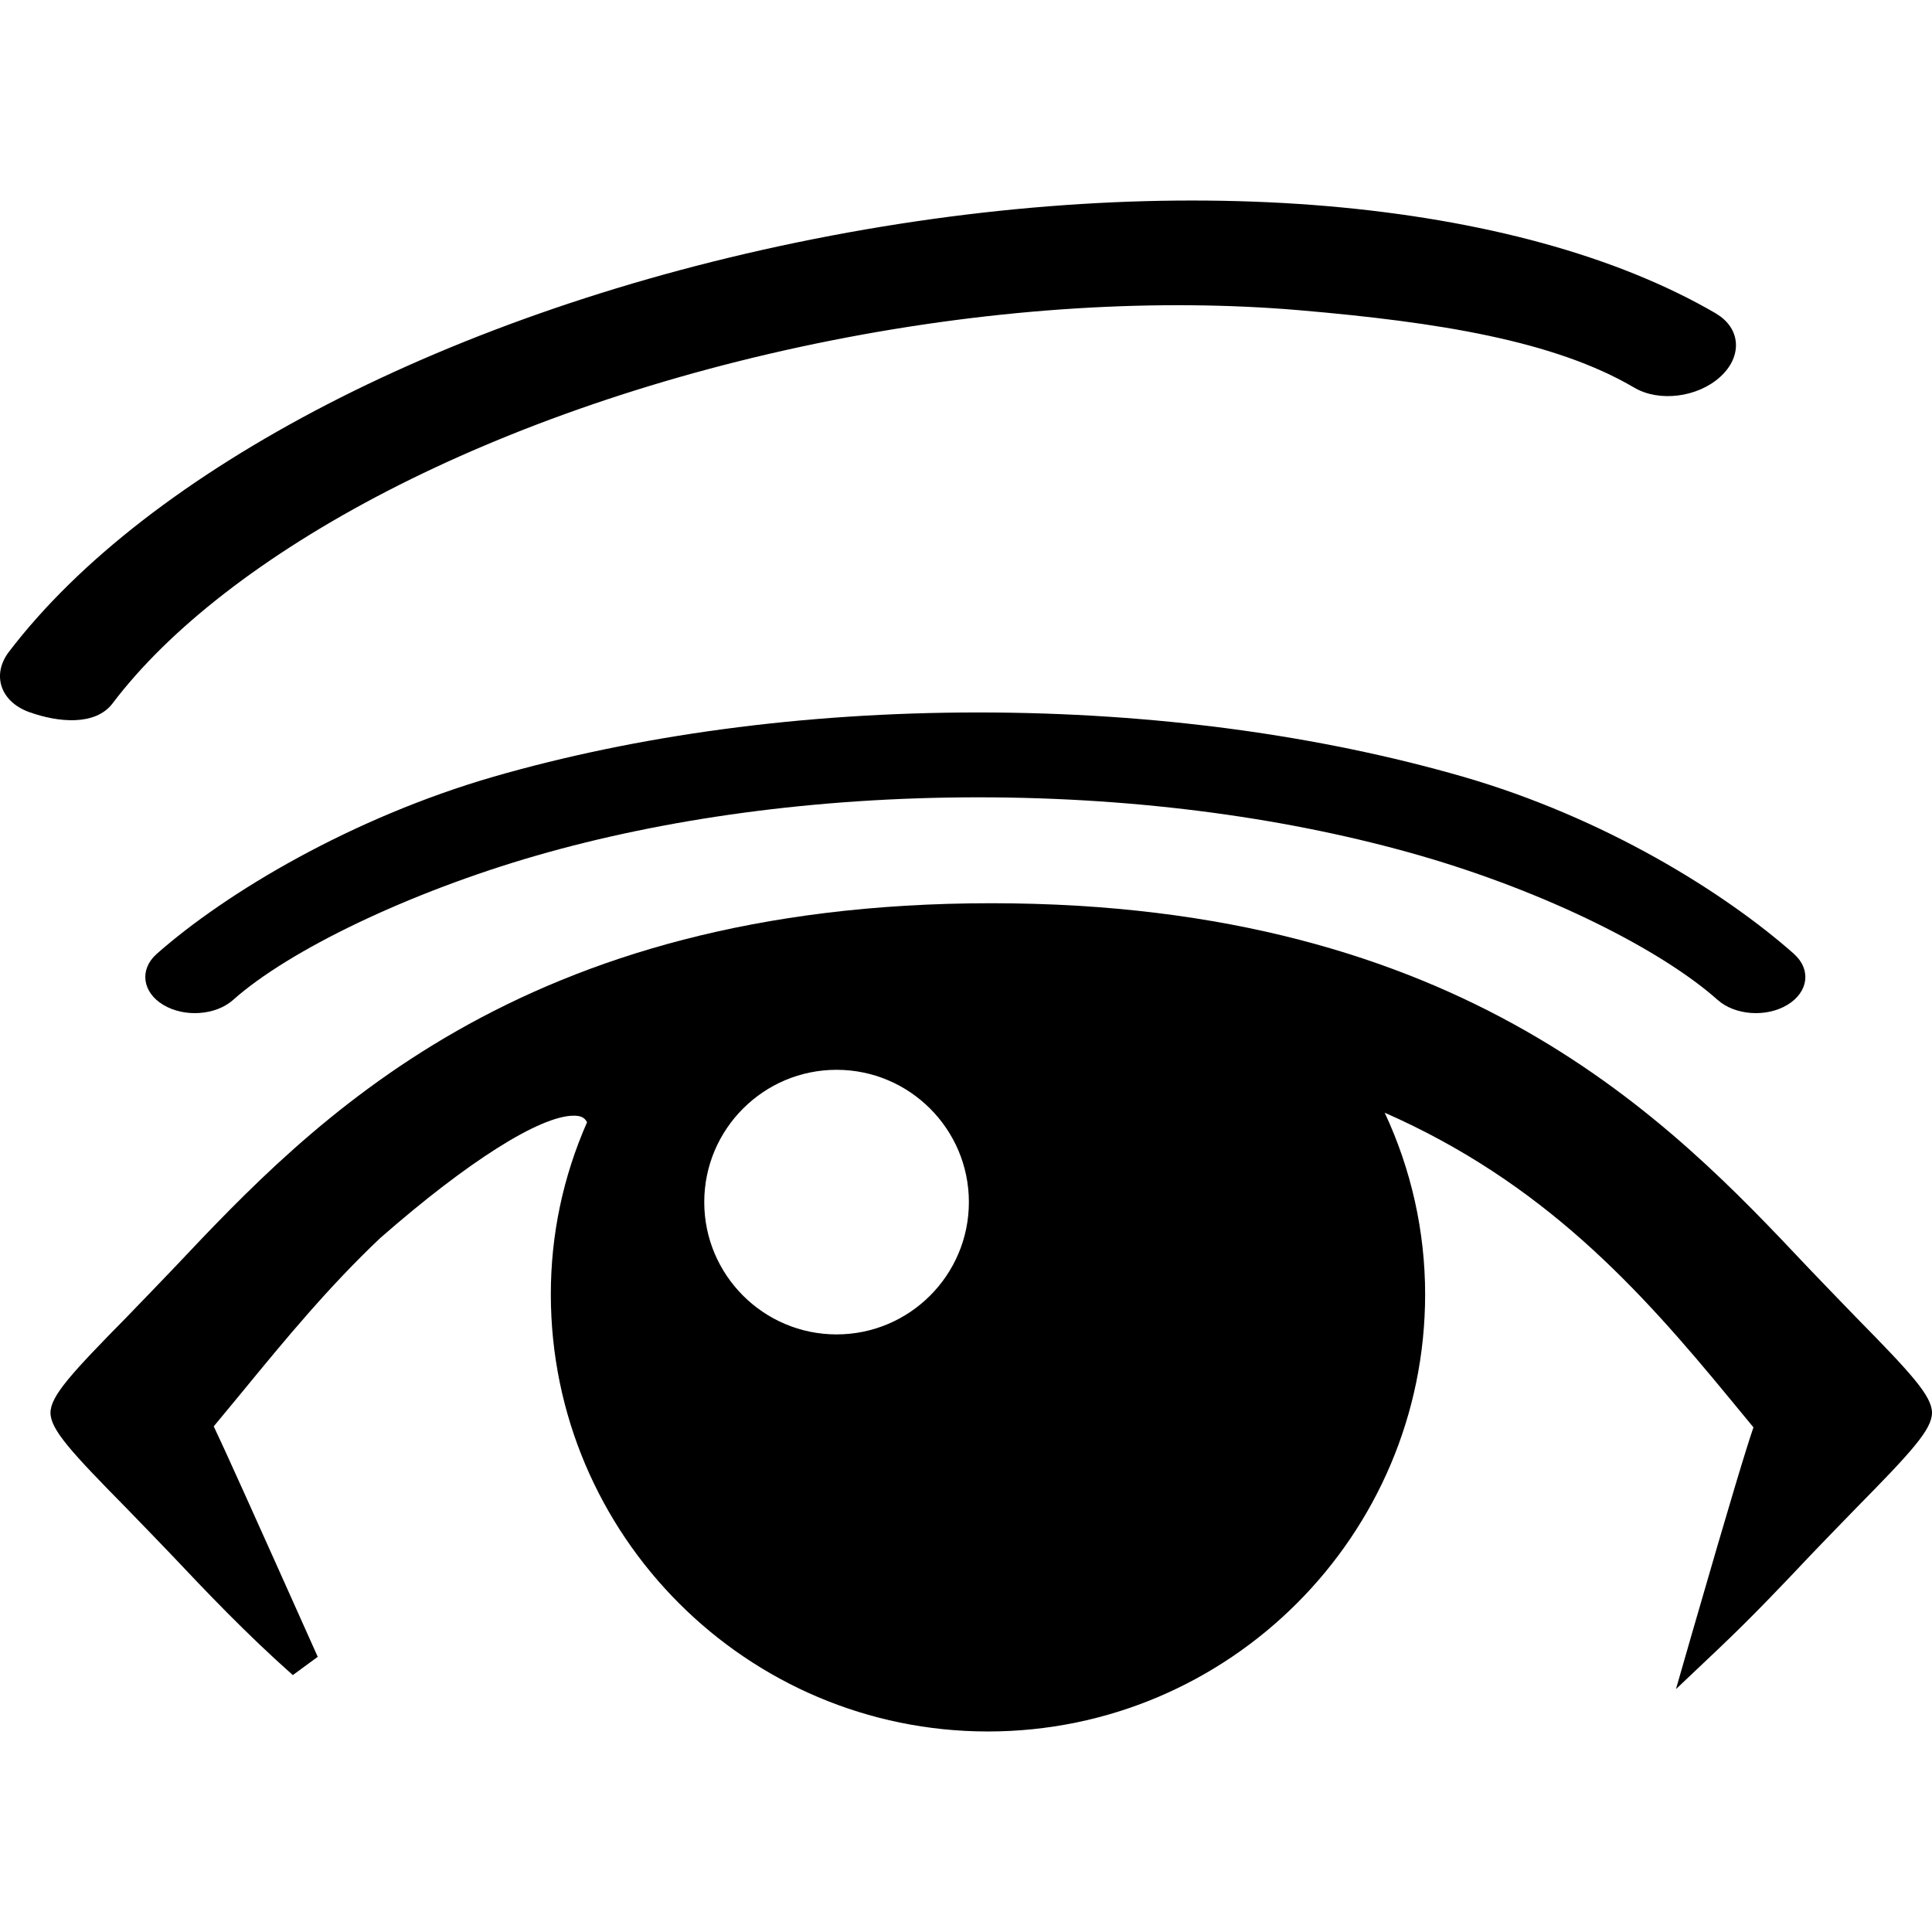 <?xml version="1.0" encoding="utf-8"?>

<!DOCTYPE svg PUBLIC "-//W3C//DTD SVG 1.1//EN" "http://www.w3.org/Graphics/SVG/1.1/DTD/svg11.dtd">
<!-- Uploaded to: SVG Repo, www.svgrepo.com, Generator: SVG Repo Mixer Tools -->
<svg height="800px" width="800px" version="1.1" id="_x32_" xmlns="http://www.w3.org/2000/svg" xmlns:xlink="http://www.w3.org/1999/xlink" 
	 viewBox="0 0 512 512"  xml:space="preserve">
<style type="text/css">
	.st0{fill:#000000;}
</style>
<g>
	<path class="st0" d="M491.841,349.072c-2.981-3.026-12.781-13.268-12.781-13.268c-36.227-38.397-90.972-96.439-216.37-96.439
		c-125.344,0-180.108,58.024-216.334,96.395c0,0-9.836,10.286-12.808,13.312c-14.627,14.862-20.167,20.897-20.167,25.328
		c0,4.441,5.521,10.448,20.14,25.292c2.981,3.026,11.979,12.412,11.979,12.412c9.161,9.692,19.546,20.671,32.102,31.813l6.602-4.846
		c-18.447-41.216-25.004-55.736-27.562-61.068l7.692-9.304c11.16-13.592,22.716-27.643,36.47-40.64
		c23.185-20.284,42.342-32.39,51.26-32.39c1.82,0,2.865,0.468,3.513,1.738c-6.377,14.493-9.602,29.804-9.602,45.594
		c0,63.888,51.971,115.859,115.832,115.859c63.896,0,115.868-51.971,115.868-115.859c0-16.645-3.676-33.083-10.718-48.125
		c41.955,18.484,67.31,46.405,91.512,75.85c0,0,3.91,4.738,6.215,7.539c-1.801,5.215-5.909,18.672-16.286,54.592l-4.251,14.78
		l11.151-10.566c9.224-8.736,17.258-17.239,24.463-24.868c0,0,9.115-9.486,12.097-12.512c14.618-14.844,20.14-20.851,20.14-25.292
		C512,369.969,506.46,363.935,491.841,349.072z M221.699,353.631c-19.338,0-35.064-15.718-35.064-35.065
		c0-19.339,15.726-35.056,35.064-35.056c19.339,0,35.065,15.717,35.065,35.056C256.764,337.913,241.038,353.631,221.699,353.631z"/>
	<path class="st0" d="M387.674,205.823c-37.668-10.854-81.533-17.015-128.442-17.015c-46.874,0-90.738,6.161-128.388,17.015
		c-37.596,10.881-70.868,30.66-89.36,47.009c-4.585,4.107-3.793,10.114,1.792,13.474c5.594,3.36,13.853,2.784,18.456-1.279
		c14.852-13.249,46.702-28.552,80.434-38.289c33.732-9.728,73.93-15.439,117.066-15.439c43.162,0,83.361,5.711,117.11,15.439
		c33.74,9.736,64.014,25.04,78.866,38.262c4.612,4.09,12.863,4.666,18.456,1.306c5.593-3.36,6.377-9.367,1.81-13.448v-0.026
		C456.975,236.483,425.288,216.704,387.674,205.823z"/>
	<path class="st0" d="M29.829,186.413c14.844-19.654,40.072-39.379,72.877-56.322c32.822-16.933,73.12-31.038,117.615-39.865
		c44.532-8.828,87.171-11.151,123.983-8.017c36.786,3.152,67.635,8.07,88.837,20.546c6.575,3.854,16.736,2.558,22.716-2.865
		c5.982-5.413,5.494-12.898-1.044-16.753V83.11c-26.392-15.394-62.078-24.959-103.106-28.49c-41.072-3.495-87.594-0.883-135.98,8.71
		c-48.369,9.583-92.35,24.913-128.983,43.811c-36.56,18.906-65.914,41.36-84.424,65.652c-4.585,6.089-2.171,13.187,5.413,15.916
		C15.336,191.439,25.208,192.457,29.829,186.413z"/>
</g>
</svg>